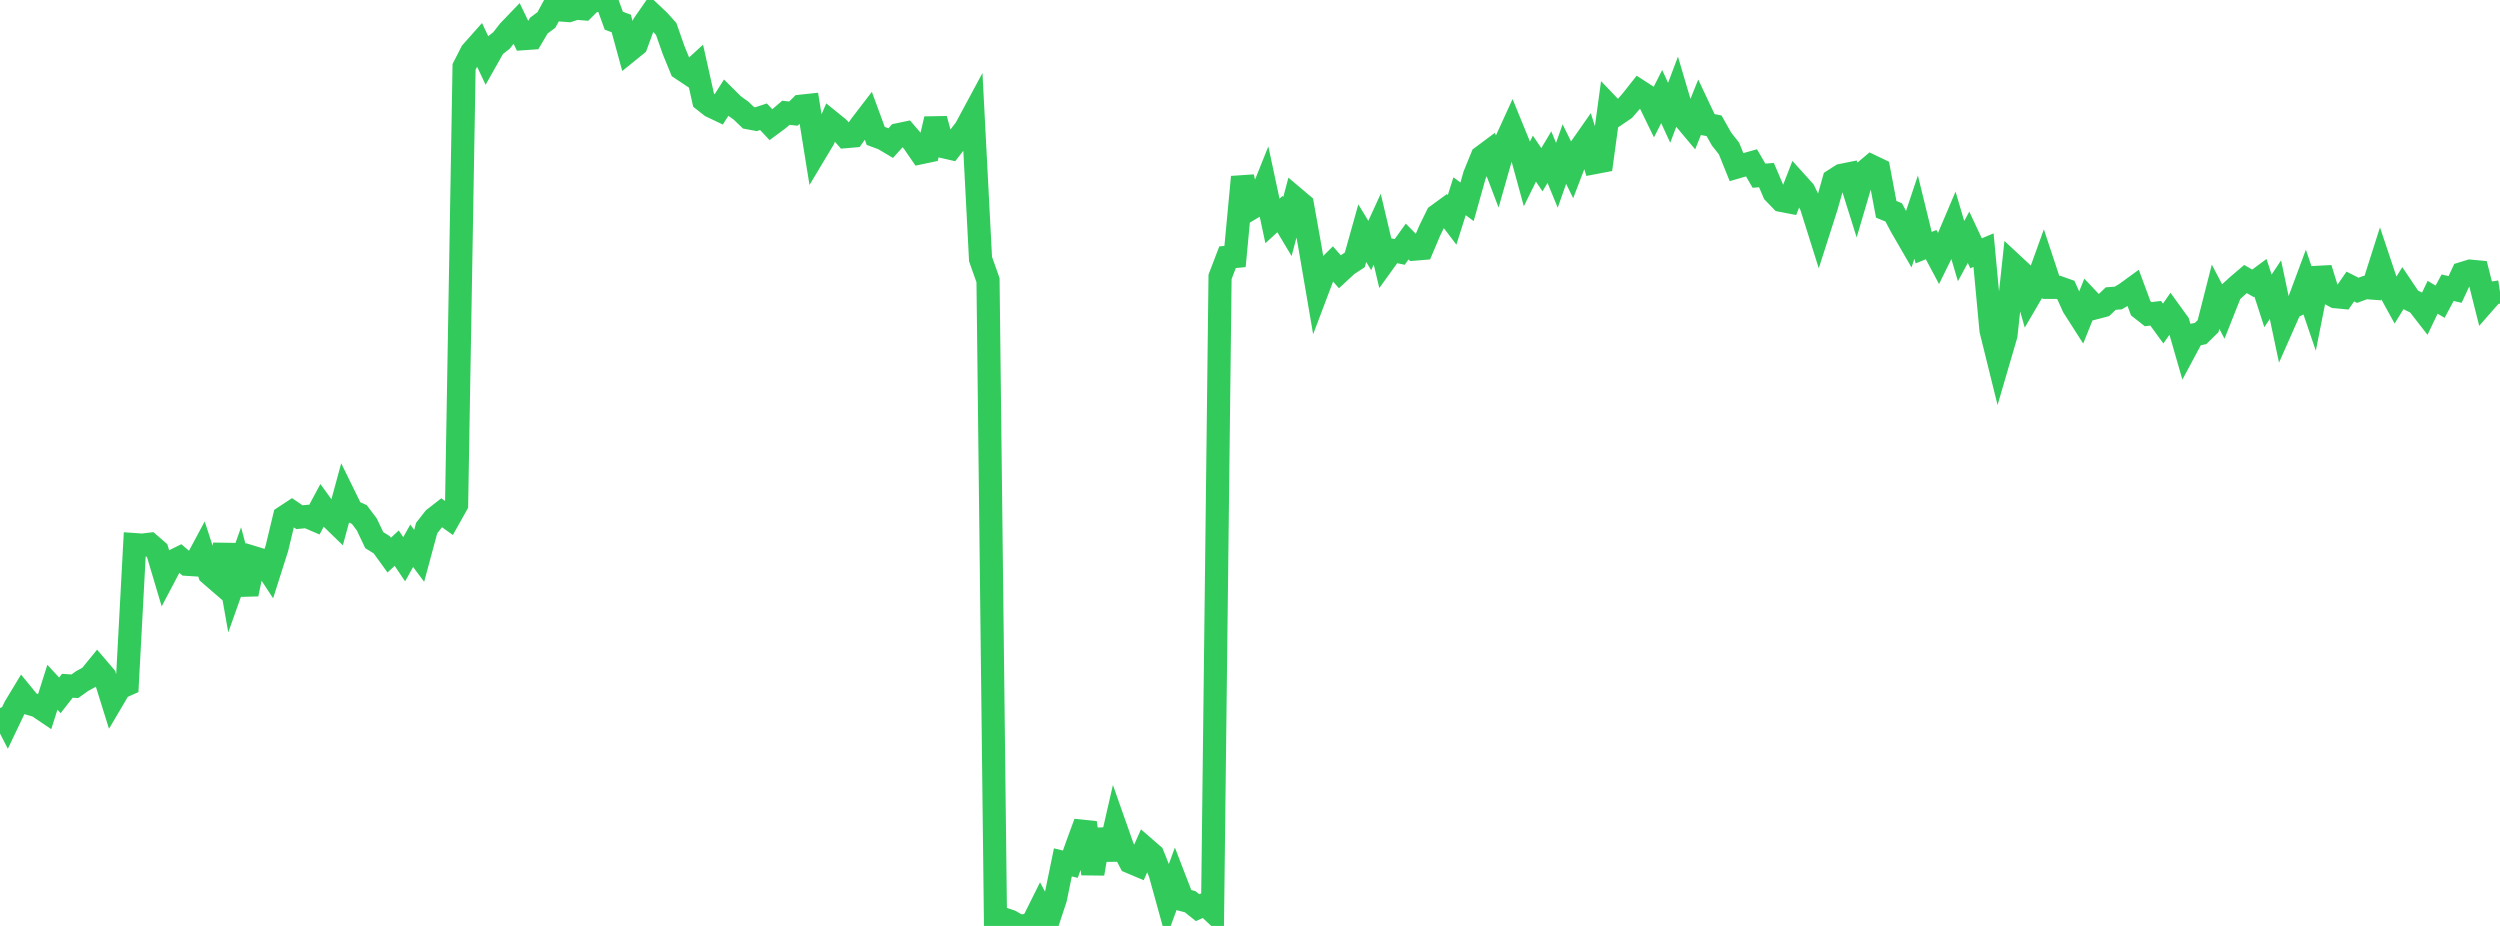 <?xml version="1.0" standalone="no"?>
<!DOCTYPE svg PUBLIC "-//W3C//DTD SVG 1.1//EN" "http://www.w3.org/Graphics/SVG/1.1/DTD/svg11.dtd">

<svg width="135" height="50" viewBox="0 0 135 50" preserveAspectRatio="none" 
  xmlns="http://www.w3.org/2000/svg"
  xmlns:xlink="http://www.w3.org/1999/xlink">


<polyline points="0.0, 38.237 0.404, 39.025 0.808, 38.178 1.213, 37.507 1.617, 38 2.021, 38.117 2.425, 38.39 2.829, 37.112 3.234, 37.548 3.638, 37.032 4.042, 37.058 4.446, 36.77 4.85, 36.55 5.254, 36.056 5.659, 36.529 6.063, 37.823 6.467, 37.138 6.871, 36.959 7.275, 29.409 7.68, 29.437 8.084, 29.389 8.488, 29.739 8.892, 31.097 9.296, 30.331 9.701, 30.13 10.105, 30.472 10.509, 30.498 10.913, 29.743 11.317, 30.986 11.722, 31.336 12.126, 29.426 12.53, 31.711 12.934, 30.574 13.338, 32.079 13.743, 30.126 14.147, 30.249 14.551, 30.867 14.955, 29.598 15.359, 27.916 15.763, 27.651 16.168, 27.928 16.572, 27.89 16.976, 28.063 17.38, 27.311 17.784, 27.868 18.189, 28.261 18.593, 26.779 18.997, 27.602 19.401, 27.781 19.805, 28.315 20.21, 29.167 20.614, 29.418 21.018, 29.976 21.422, 29.6 21.826, 30.2 22.231, 29.474 22.635, 30.014 23.039, 28.516 23.443, 28.001 23.847, 27.687 24.251, 27.976 24.656, 27.253 25.06, 3.613 25.464, 2.82 25.868, 2.365 26.272, 3.219 26.677, 2.502 27.081, 2.186 27.485, 1.668 27.889, 1.248 28.293, 2.086 28.698, 2.058 29.102, 1.377 29.506, 1.078 29.91, 0.333 30.314, 0.541 30.719, 0.571 31.123, 0.444 31.527, 0.477 31.931, 0.074 32.335, 0.004 32.74, 0.0 33.144, 1.117 33.548, 1.267 33.952, 2.747 34.356, 2.42 34.76, 1.317 35.165, 0.733 35.569, 1.115 35.973, 1.562 36.377, 2.713 36.781, 3.701 37.186, 3.97 37.59, 3.601 37.994, 5.411 38.398, 5.731 38.802, 5.923 39.207, 5.284 39.611, 5.685 40.015, 5.973 40.419, 6.361 40.823, 6.437 41.228, 6.304 41.632, 6.734 42.036, 6.435 42.44, 6.09 42.844, 6.136 43.249, 5.735 43.653, 5.692 44.057, 8.199 44.461, 7.525 44.865, 6.588 45.269, 6.915 45.674, 7.378 46.078, 7.343 46.482, 6.768 46.886, 6.241 47.29, 7.34 47.695, 7.489 48.099, 7.729 48.503, 7.275 48.907, 7.19 49.311, 7.659 49.716, 8.247 50.12, 8.162 50.524, 6.426 50.928, 7.915 51.332, 8.008 51.737, 7.483 52.141, 6.957 52.545, 6.206 52.949, 13.989 53.353, 15.13 53.757, 49.844 54.162, 49.615 54.566, 49.75 54.97, 49.984 55.374, 50.0 55.778, 49.818 56.183, 49.004 56.587, 49.753 56.991, 48.533 57.395, 46.569 57.799, 46.666 58.204, 45.53 58.608, 44.431 59.012, 47.179 59.416, 44.811 59.82, 46.395 60.225, 44.63 60.629, 45.776 61.033, 46.547 61.437, 46.718 61.841, 45.81 62.246, 46.161 62.65, 47.173 63.054, 48.638 63.458, 47.54 63.862, 48.587 64.266, 48.691 64.671, 49.014 65.075, 48.833 65.479, 49.212 65.883, 14.949 66.287, 13.891 66.692, 13.852 67.096, 9.557 67.5, 11.289 67.904, 11.048 68.308, 10.04 68.713, 11.932 69.117, 11.559 69.521, 12.234 69.925, 10.708 70.329, 11.05 70.734, 13.319 71.138, 15.68 71.542, 14.612 71.946, 14.212 72.35, 14.672 72.754, 14.299 73.159, 14.033 73.563, 12.592 73.967, 13.258 74.371, 12.376 74.775, 14.08 75.18, 13.518 75.584, 13.603 75.988, 13.042 76.392, 13.451 76.796, 13.418 77.201, 12.462 77.605, 11.638 78.009, 11.343 78.413, 11.874 78.817, 10.597 79.222, 10.897 79.626, 9.458 80.03, 8.468 80.434, 8.167 80.838, 9.227 81.243, 7.804 81.647, 6.921 82.051, 7.908 82.455, 9.385 82.859, 8.566 83.263, 9.166 83.668, 8.485 84.072, 9.465 84.476, 8.32 84.88, 9.141 85.284, 8.085 85.689, 7.506 86.093, 8.783 86.497, 8.706 86.901, 5.75 87.305, 6.172 87.71, 5.896 88.114, 5.432 88.518, 4.921 88.922, 5.182 89.326, 6.013 89.731, 5.215 90.135, 6.091 90.539, 5.019 90.943, 6.383 91.347, 6.864 91.751, 5.856 92.156, 6.713 92.56, 6.793 92.964, 7.509 93.368, 8.022 93.772, 9.025 94.177, 8.907 94.581, 8.793 94.985, 9.487 95.389, 9.456 95.793, 10.402 96.198, 10.821 96.602, 10.899 97.006, 9.86 97.41, 10.308 97.814, 11.136 98.219, 12.423 98.623, 11.162 99.027, 9.731 99.431, 9.472 99.835, 9.39 100.24, 10.677 100.644, 9.307 101.048, 8.967 101.452, 9.161 101.856, 11.304 102.26, 11.468 102.665, 12.233 103.069, 12.93 103.473, 11.723 103.877, 13.374 104.281, 13.21 104.686, 13.969 105.09, 13.147 105.494, 12.195 105.898, 13.56 106.302, 12.814 106.707, 13.678 107.111, 13.508 107.515, 17.837 107.919, 19.472 108.323, 18.091 108.728, 14.32 109.132, 14.696 109.536, 16.111 109.94, 15.418 110.344, 14.297 110.749, 15.519 111.153, 15.519 111.557, 15.662 111.961, 16.56 112.365, 17.192 112.769, 16.185 113.174, 16.613 113.578, 16.507 113.982, 16.122 114.386, 16.093 114.79, 15.852 115.195, 15.557 115.599, 16.648 116.003, 16.966 116.407, 16.916 116.811, 17.471 117.216, 16.889 117.62, 17.447 118.024, 18.849 118.428, 18.095 118.832, 18.009 119.237, 17.612 119.641, 16.024 120.045, 16.795 120.449, 15.779 120.853, 15.412 121.257, 15.068 121.662, 15.3 122.066, 15.002 122.47, 16.248 122.874, 15.642 123.278, 17.559 123.683, 16.643 124.087, 16.433 124.491, 15.347 124.895, 16.533 125.299, 14.496 125.704, 15.805 126.108, 16.02 126.512, 16.058 126.916, 15.472 127.32, 15.677 127.725, 15.528 128.129, 15.558 128.533, 14.289 128.937, 15.495 129.341, 16.231 129.746, 15.577 130.15, 16.178 130.554, 16.379 130.958, 16.898 131.362, 16.053 131.766, 16.293 132.171, 15.537 132.575, 15.63 132.979, 14.766 133.383, 14.642 133.787, 14.68 134.192, 16.287 134.596, 15.825 135.0, 15.764" fill="none" stroke="#32ca5b" stroke-width="1.25"/>

</svg>